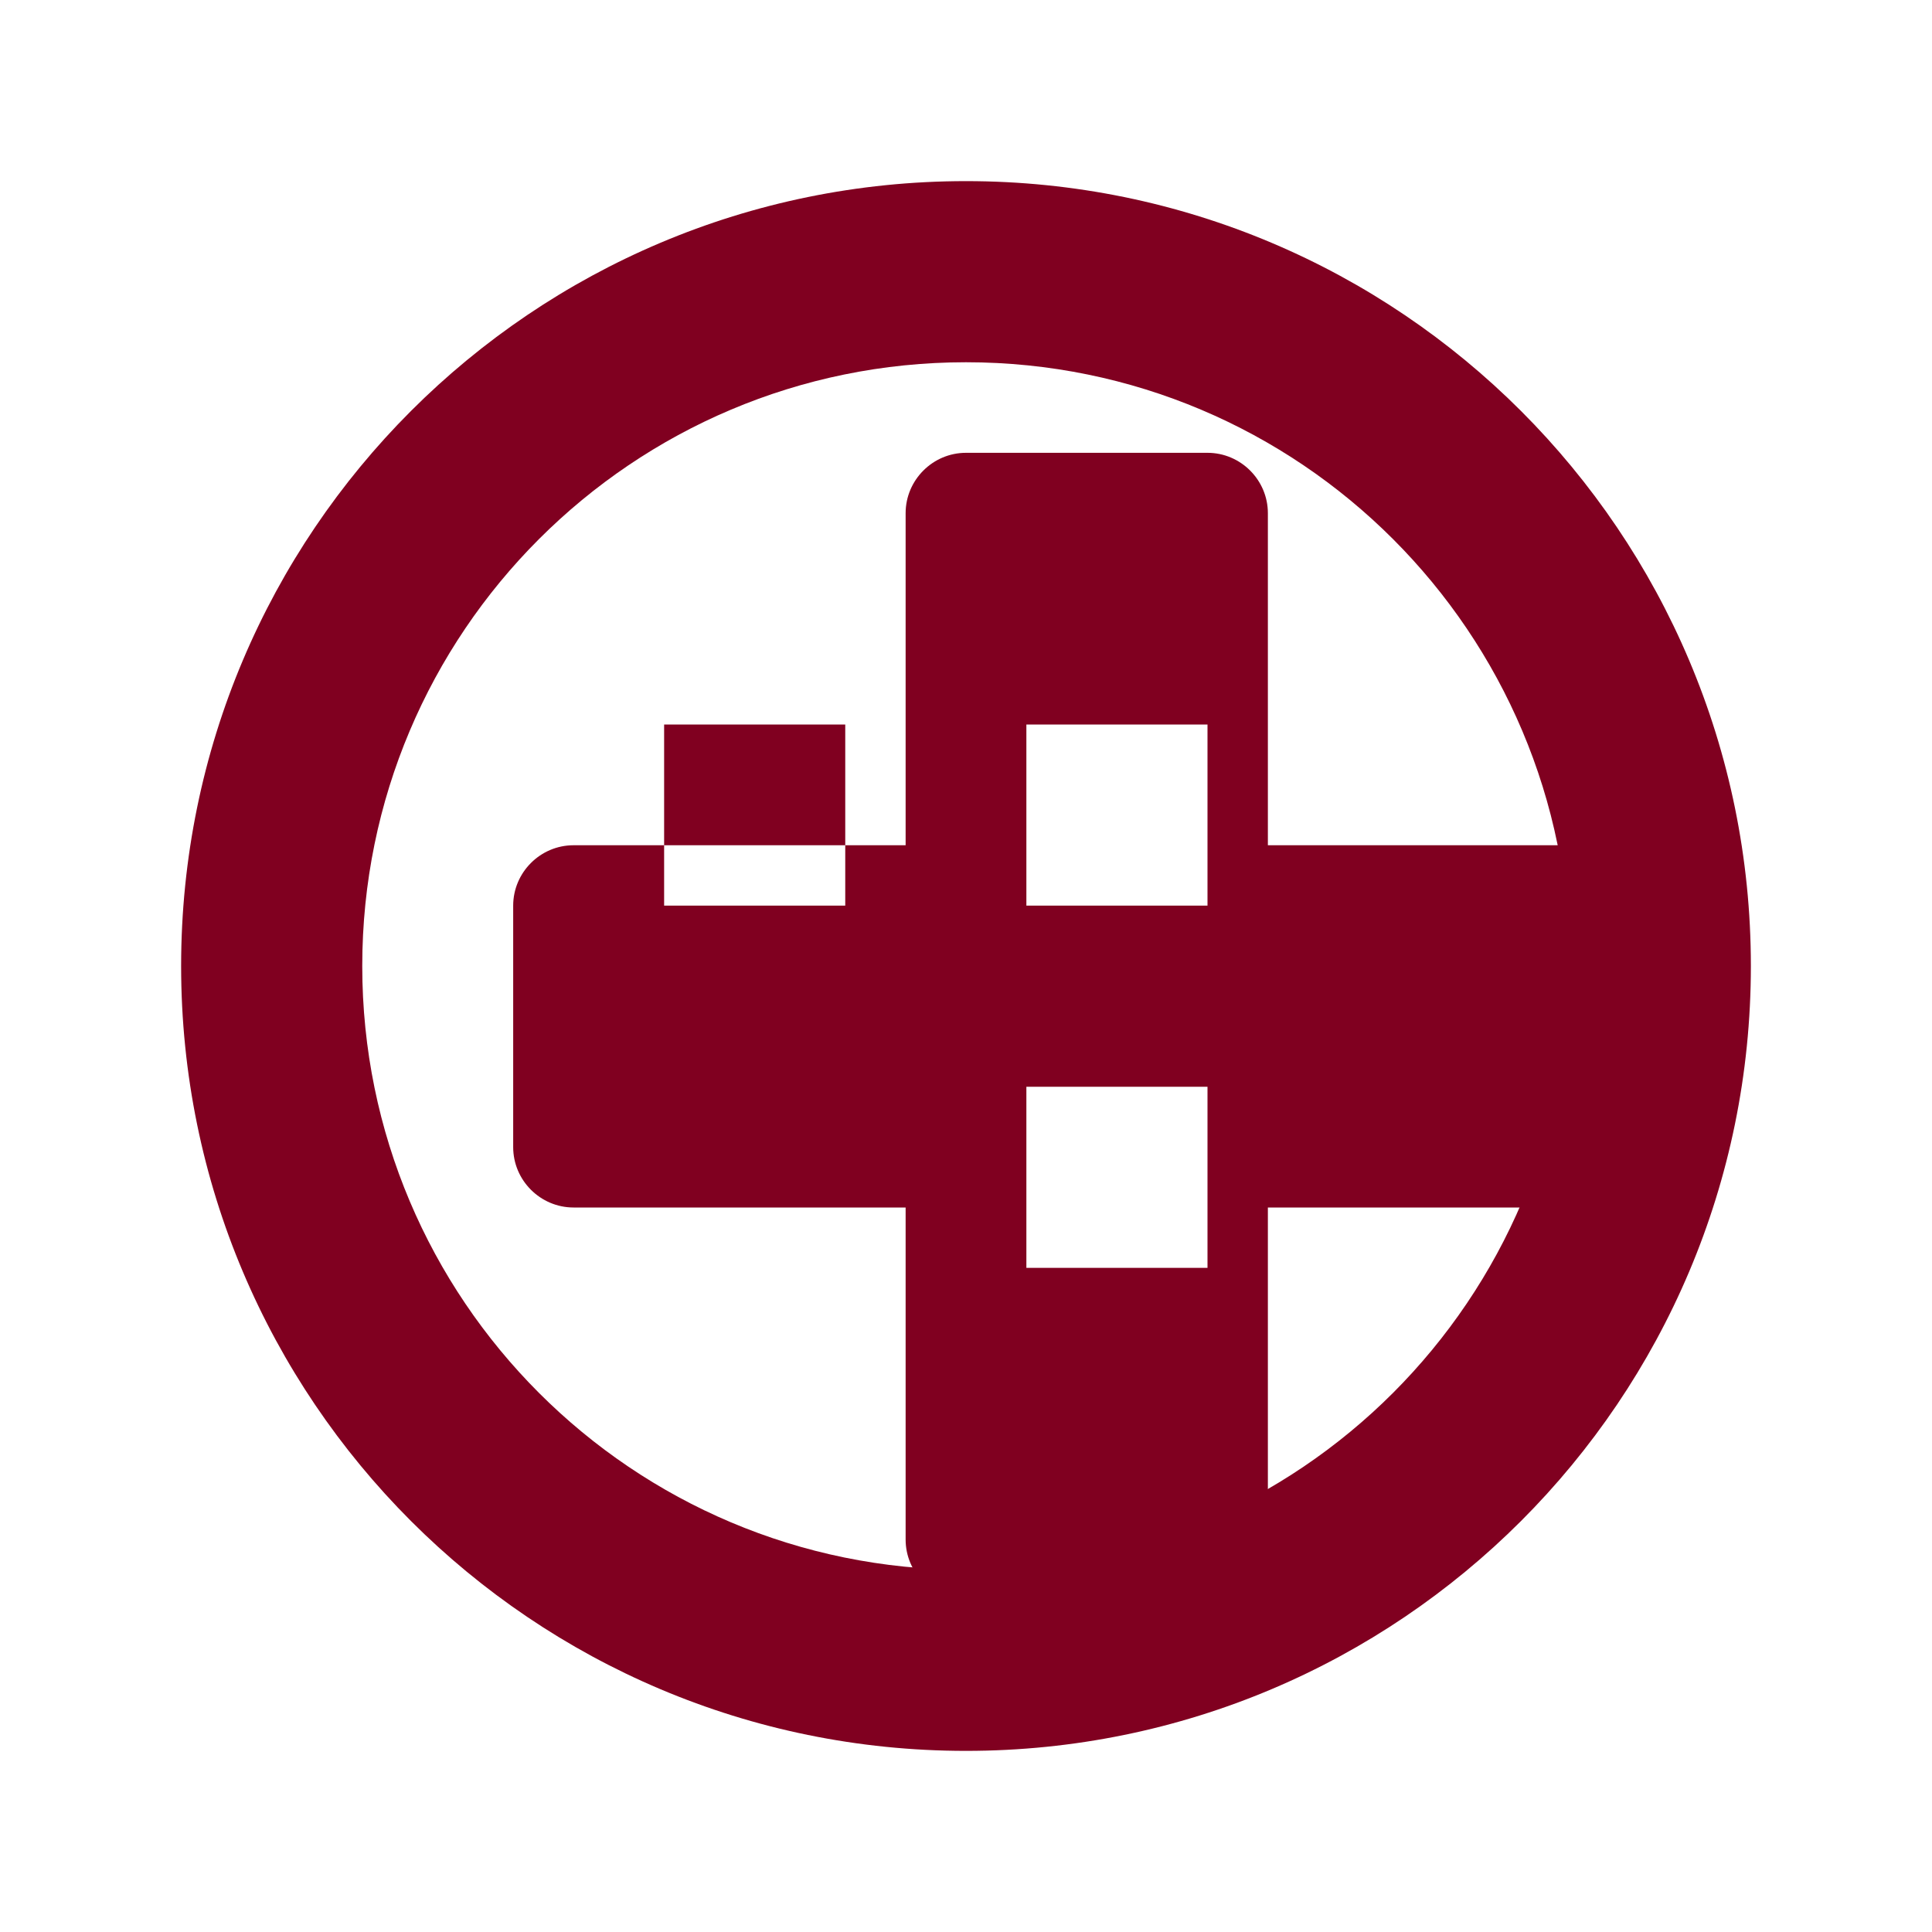 <svg xmlns="http://www.w3.org/2000/svg" viewBox="0 0 512 512">
  <path fill="#800020" d="M440 240c0-8.8-7.2-16-16-16h-88v-88c0-8.8-7.2-16-16-16h-64c-8.8 0-16 7.2-16 16v88h-88c-8.8 0-16 7.2-16 16v64c0 8.8 7.2 16 16 16h88v88c0 8.8 7.2 16 16 16h64c8.8 0 16-7.2 16-16v-88h88c8.8 0 16-7.2 16-16v-64zm-216 0h-48v-48h48v48zm96 96h-48v-48h48v48zm0-96h-48v-48h48v48z"/>
  <path fill="#800020" d="M256 48c-114.9 0-208 93.1-208 208s93.1 208 208 208 208-93.1 208-208S370.9 48 256 48zm0 368c-88.4 0-160-71.6-160-160S167.6 96 256 96s160 71.6 160 160-71.6 160-160 160z"/>
</svg> 